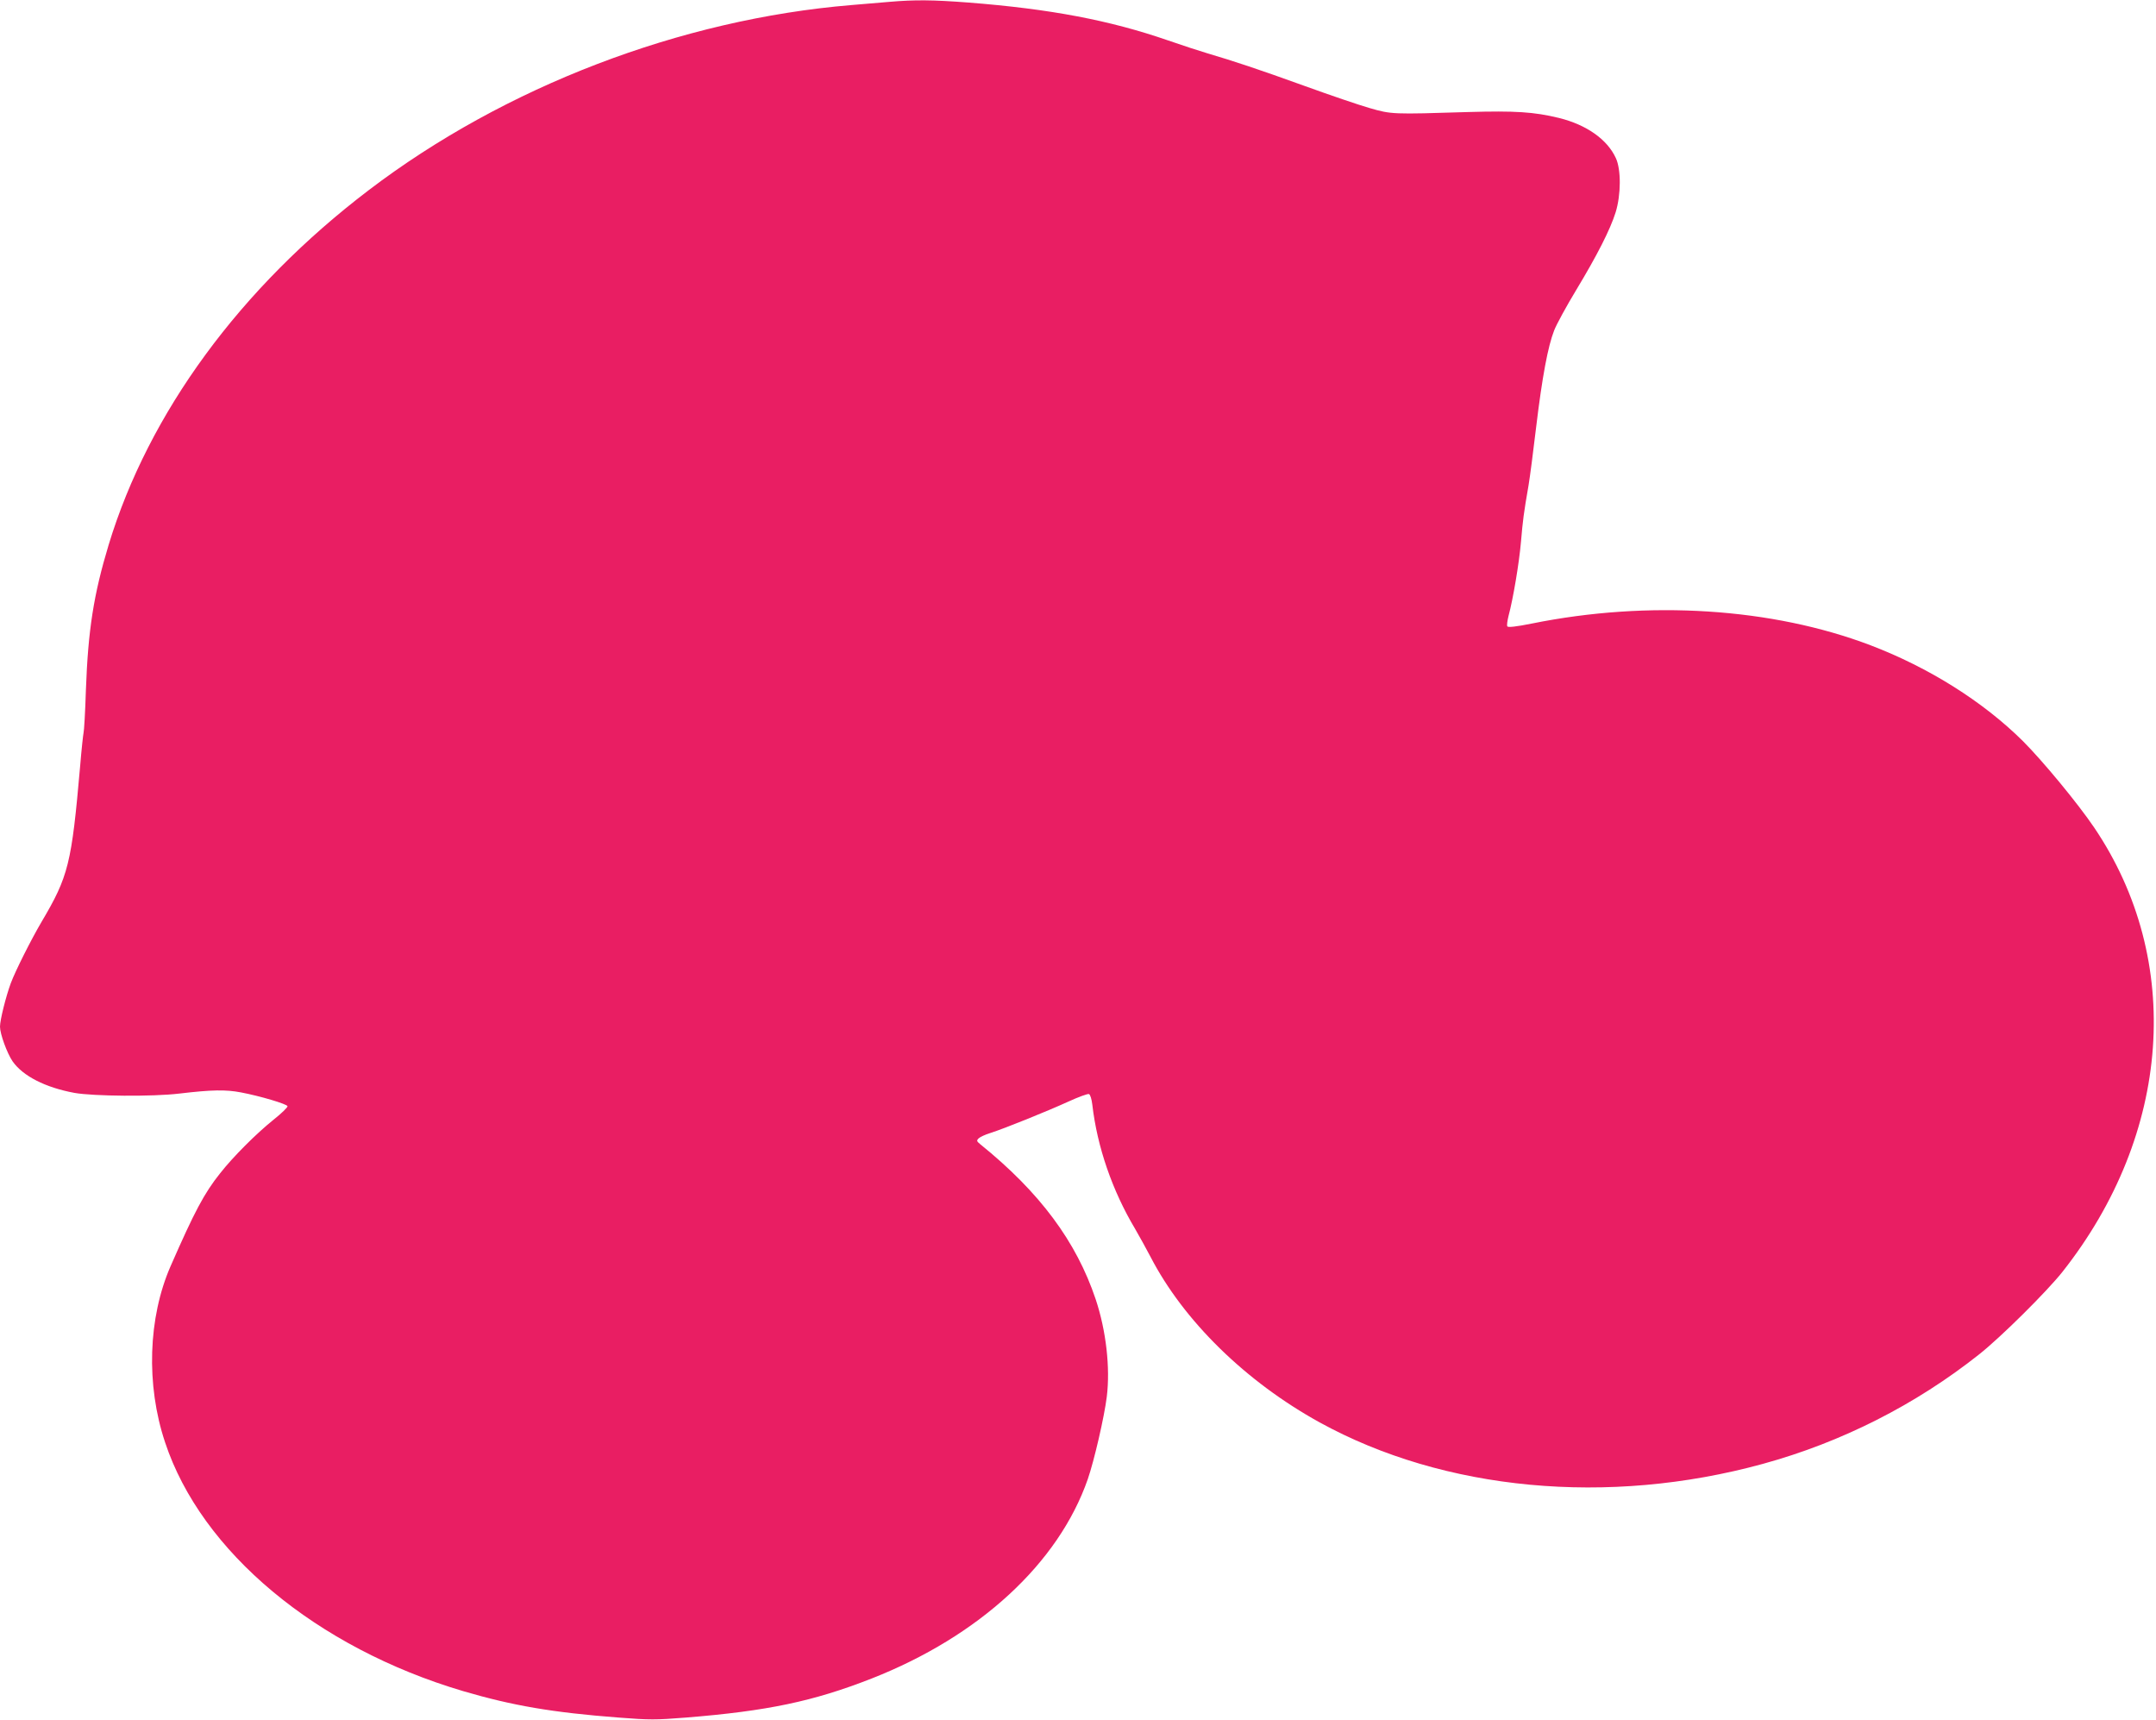 <?xml version="1.0" standalone="no"?>
<!DOCTYPE svg PUBLIC "-//W3C//DTD SVG 20010904//EN"
 "http://www.w3.org/TR/2001/REC-SVG-20010904/DTD/svg10.dtd">
<svg version="1.0" xmlns="http://www.w3.org/2000/svg"
 width="1280pt" height="1021pt" viewBox="0 0 1280 1021"
 preserveAspectRatio="xMidYMid meet">
<g transform="translate(0,1021) scale(0.1,-0.1)"
fill="#e91e63" stroke="none">
<path d="M5280 10199 c-52 -4 -153 -13 -225 -19 -1013 -84 -2058 -484 -2865
-1098 -764 -581 -1307 -1322 -1545 -2106 -89 -295 -122 -504 -135 -861 -4
-132 -11 -247 -14 -255 -2 -8 -12 -96 -20 -195 -51 -583 -69 -656 -230 -928
-61 -104 -153 -286 -182 -363 -29 -79 -64 -218 -64 -258 0 -43 42 -158 75
-206 61 -87 194 -155 367 -187 112 -20 466 -23 623 -4 194 23 275 24 365 7
116 -22 273 -69 277 -82 2 -6 -36 -43 -84 -81 -102 -82 -239 -219 -316 -317
-95 -119 -152 -227 -294 -551 -134 -306 -147 -705 -33 -1046 215 -650 898
-1219 1770 -1477 293 -86 530 -127 925 -157 180 -14 219 -14 395 0 486 39 758
96 1105 232 639 251 1109 684 1283 1183 38 110 98 369 113 490 21 172 -4 392
-66 578 -115 343 -332 635 -685 920 -22 18 -23 22 -10 35 8 8 40 23 70 32 82
26 337 129 462 186 61 28 116 48 123 45 8 -3 16 -30 20 -63 29 -251 119 -511
254 -737 26 -45 67 -119 91 -165 197 -381 566 -742 1005 -984 738 -406 1713
-498 2631 -246 467 128 907 351 1284 650 128 101 402 373 494 489 648 820 722
1850 189 2638 -96 142 -305 395 -423 513 -237 235 -559 437 -905 569 -584 222
-1317 269 -2010 129 -94 -19 -142 -24 -146 -17 -4 6 0 33 7 62 27 100 63 313
74 441 11 128 16 168 45 335 8 47 28 202 45 345 36 299 70 480 107 574 14 36
73 144 131 240 125 207 202 359 234 461 32 104 33 254 1 322 -51 111 -175 198
-338 238 -148 36 -260 43 -539 35 -450 -14 -455 -14 -586 24 -63 18 -236 77
-385 131 -274 99 -422 148 -575 193 -47 14 -152 48 -235 77 -347 120 -700 187
-1187 225 -211 16 -317 17 -468 4z"/>
</g>
</svg>
